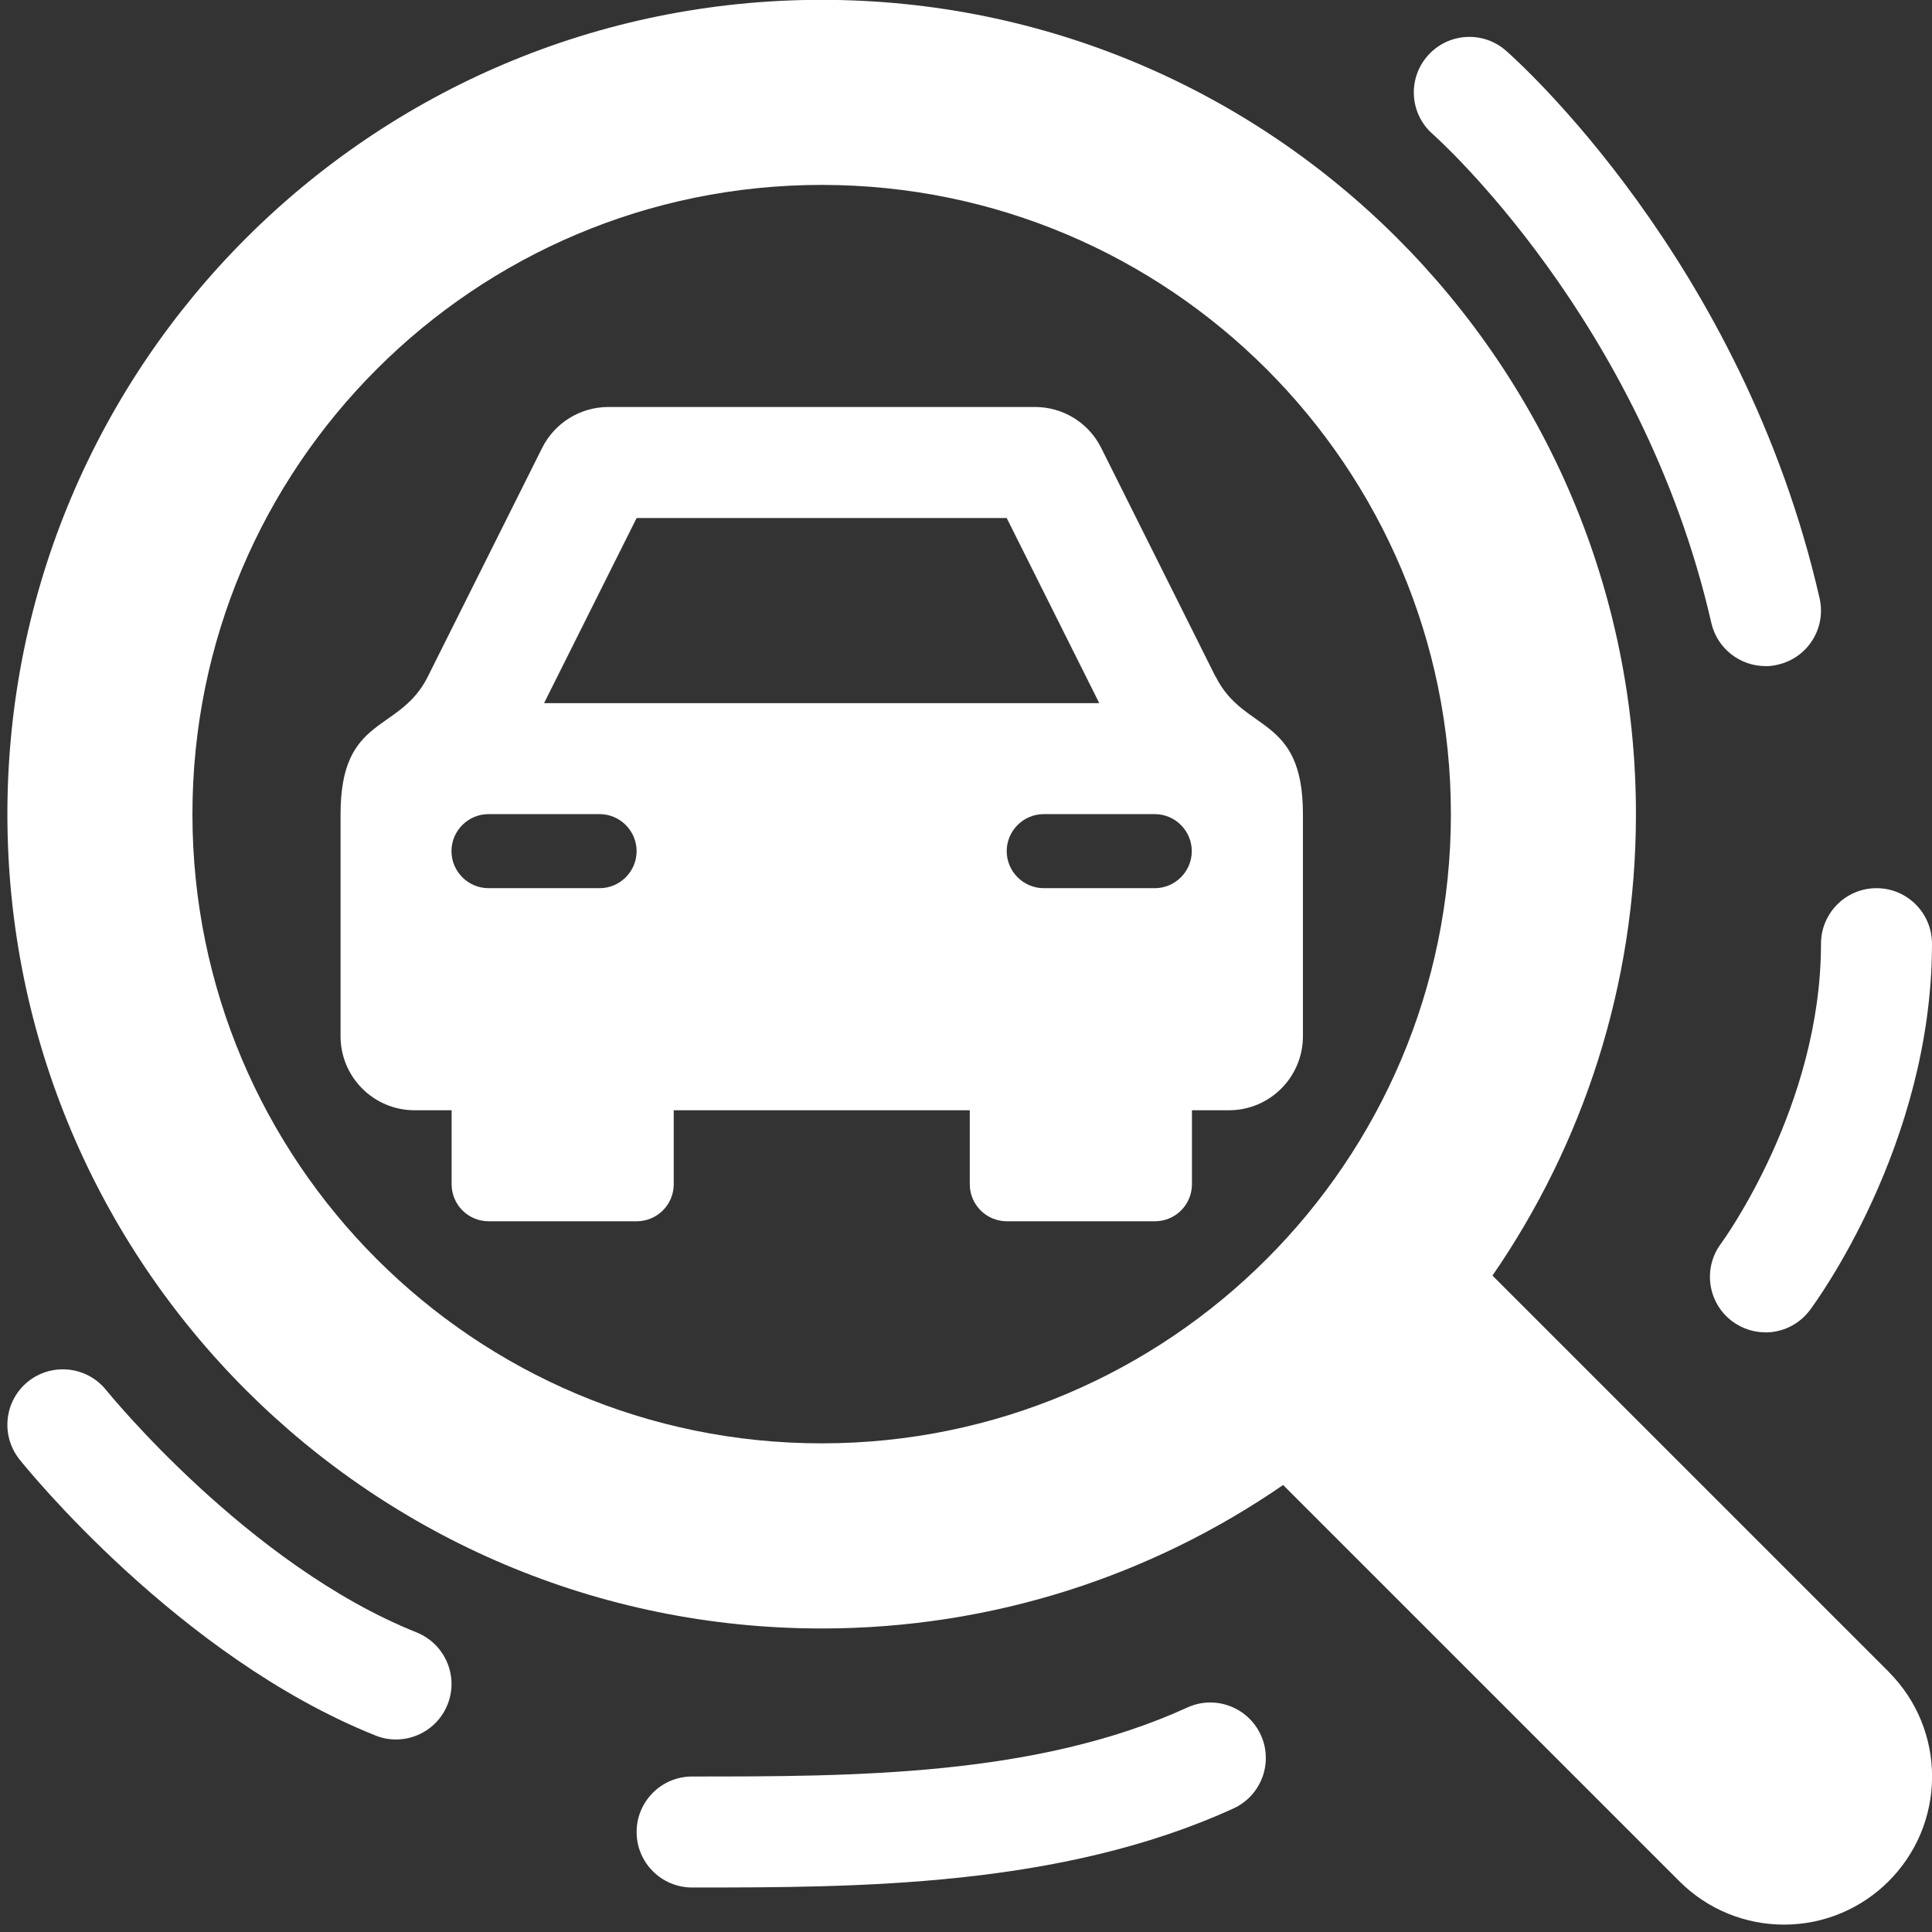 <?xml version="1.0" encoding="UTF-8"?>
<svg xmlns="http://www.w3.org/2000/svg" xmlns:xlink="http://www.w3.org/1999/xlink" width="128" zoomAndPan="magnify" viewBox="0 0 96 96" height="128" preserveAspectRatio="xMidYMid meet" version="1.0">
  <rect x="0" y="0" width="96" height="96" fill="#333333" stroke="none"/>
  <path fill="#ffffff" d="M 60.402 33.629 L 54.719 22.258 C 54.098 21.008 52.82 20.223 51.43 20.223 L 30.23 20.223 C 28.836 20.223 27.562 21.012 26.938 22.258 L 21.254 33.629 C 19.844 36.449 16.922 35.496 16.922 40.453 L 16.922 51.488 C 16.922 53.52 18.57 55.168 20.602 55.168 L 22.441 55.168 L 22.441 58.844 C 22.441 59.859 23.262 60.684 24.281 60.684 L 31.637 60.684 C 32.652 60.684 33.477 59.863 33.477 58.844 L 33.477 55.168 L 48.188 55.168 L 48.188 58.844 C 48.188 59.859 49.012 60.684 50.031 60.684 L 57.387 60.684 C 58.402 60.684 59.227 59.863 59.227 58.844 L 59.227 55.168 C 59.227 55.168 61.066 55.168 61.066 55.168 C 63.098 55.168 64.742 53.52 64.742 51.488 L 64.742 40.453 C 64.742 35.508 61.816 36.438 60.41 33.629 Z M 31.633 25.742 L 50.023 25.742 L 54.621 34.938 L 27.035 34.938 Z M 29.793 44.133 L 24.273 44.133 C 23.262 44.133 22.434 43.305 22.434 42.293 C 22.434 41.281 23.262 40.453 24.273 40.453 L 29.793 40.453 C 30.805 40.453 31.633 41.281 31.633 42.293 C 31.633 43.305 30.805 44.133 29.793 44.133 Z M 57.379 44.133 L 51.863 44.133 C 50.852 44.133 50.023 43.305 50.023 42.293 C 50.023 41.281 50.852 40.453 51.863 40.453 L 57.379 40.453 C 58.391 40.453 59.219 41.281 59.219 42.293 C 59.219 43.305 58.391 44.133 57.379 44.133 Z M 57.379 44.133 " fill-opacity="1" fill-rule="nonzero"></path>
  <path fill="#ffffff" d="M 93.848 83.07 L 74.16 63.383 C 78.652 56.867 81.289 48.969 81.289 40.453 C 81.289 18.109 63.172 -0.008 40.824 -0.008 C 18.48 -0.008 0.367 18.109 0.367 40.453 C 0.367 62.801 18.48 80.918 40.828 80.918 C 49.344 80.918 57.238 78.281 63.758 73.789 L 83.445 93.477 C 84.879 94.91 86.762 95.633 88.645 95.633 C 92.711 95.633 96.004 92.332 96.004 88.273 C 96.004 86.391 95.281 84.508 93.848 83.074 Z M 9.562 40.453 C 9.562 23.184 23.559 9.188 40.828 9.188 C 58.098 9.188 72.094 23.184 72.094 40.453 C 72.094 57.723 58.098 71.719 40.828 71.719 C 23.559 71.719 9.562 57.723 9.562 40.453 Z M 9.562 40.453 " fill-opacity="1" fill-rule="nonzero"></path>
  <path fill="#ffffff" d="M 19.676 86.434 C 19.336 86.434 18.988 86.371 18.652 86.234 C 8.891 82.332 1.289 72.922 0.973 72.523 C 0.02 71.332 0.211 69.598 1.398 68.645 C 2.59 67.695 4.324 67.887 5.277 69.074 C 5.348 69.16 12.312 77.758 20.699 81.113 C 22.113 81.68 22.805 83.285 22.238 84.699 C 21.809 85.777 20.77 86.434 19.676 86.434 Z M 19.676 86.434 " fill-opacity="1" fill-rule="nonzero"></path>
  <path fill="#ffffff" d="M 34.391 93.789 C 32.867 93.789 31.633 92.555 31.633 91.031 C 31.633 89.512 32.867 88.273 34.391 88.273 C 42.406 88.273 51.492 88.273 58.992 84.848 C 60.375 84.211 62.012 84.824 62.648 86.207 C 63.281 87.594 62.672 89.23 61.285 89.863 C 52.691 93.789 42.543 93.789 34.391 93.789 Z M 34.391 93.789 " fill-opacity="1" fill-rule="nonzero"></path>
  <path fill="#ffffff" d="M 87.723 66.203 C 87.148 66.203 86.566 66.023 86.07 65.652 C 84.852 64.738 84.605 63.012 85.516 61.793 C 85.59 61.691 90.484 54.988 90.484 46.895 C 90.484 45.371 91.719 44.133 93.242 44.133 C 94.766 44.133 96 45.371 96 46.895 C 96 56.891 90.18 64.77 89.93 65.102 C 89.387 65.824 88.562 66.207 87.723 66.207 Z M 87.723 66.203 " fill-opacity="1" fill-rule="nonzero"></path>
  <path fill="#ffffff" d="M 87.723 33.098 C 86.465 33.098 85.328 32.23 85.035 30.953 C 81.598 15.91 71.301 6.758 71.195 6.668 C 70.047 5.664 69.93 3.922 70.938 2.773 C 71.941 1.629 73.684 1.512 74.828 2.516 C 75.309 2.934 86.582 12.953 90.414 29.727 C 90.754 31.211 89.824 32.688 88.34 33.027 C 88.133 33.078 87.926 33.102 87.723 33.102 Z M 87.723 33.098 " fill-opacity="1" fill-rule="nonzero"></path>
</svg>
